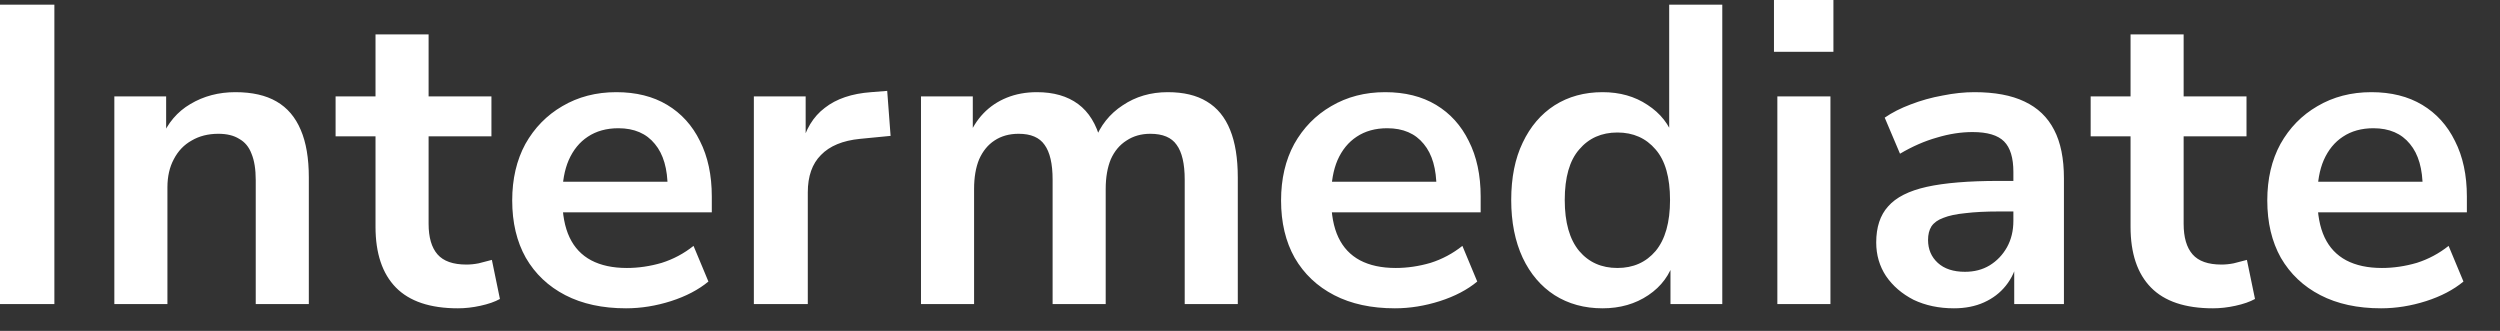 <?xml version="1.0" encoding="utf-8"?>
<svg xmlns="http://www.w3.org/2000/svg" fill="none" height="100%" overflow="visible" preserveAspectRatio="none" style="display: block;" viewBox="0 0 68 9" width="100%">
<rect x="0" y="0" width="68" height="9" fill="#333333" stroke="none"/>
<path d="M0 8.27V0.127H1.479V8.27H0ZM3.11 8.27V2.622H4.519V3.754H4.392C4.562 3.346 4.823 3.038 5.178 2.83C5.54 2.614 5.948 2.507 6.402 2.507C6.856 2.507 7.23 2.591 7.522 2.761C7.815 2.93 8.035 3.188 8.181 3.535C8.327 3.873 8.4 4.305 8.4 4.828V8.27H6.956V4.898C6.956 4.605 6.918 4.366 6.841 4.181C6.772 3.997 6.66 3.862 6.506 3.777C6.36 3.685 6.171 3.639 5.94 3.639C5.663 3.639 5.42 3.7 5.212 3.823C5.004 3.939 4.843 4.108 4.727 4.332C4.612 4.547 4.554 4.801 4.554 5.094V8.27H3.11ZM12.455 8.386C11.7 8.386 11.138 8.197 10.768 7.82C10.399 7.443 10.214 6.892 10.214 6.168V3.708H9.128V2.622H10.214V0.936H11.658V2.622H13.367V3.708H11.658V6.087C11.658 6.457 11.739 6.734 11.9 6.919C12.062 7.104 12.324 7.196 12.686 7.196C12.793 7.196 12.905 7.185 13.021 7.162C13.136 7.131 13.255 7.1 13.379 7.069L13.598 8.132C13.46 8.209 13.283 8.27 13.067 8.317C12.859 8.363 12.655 8.386 12.455 8.386ZM17.028 8.386C16.389 8.386 15.838 8.267 15.376 8.028C14.914 7.789 14.556 7.45 14.302 7.011C14.055 6.572 13.932 6.053 13.932 5.452C13.932 4.867 14.052 4.355 14.29 3.916C14.537 3.477 14.872 3.134 15.295 2.888C15.726 2.634 16.215 2.507 16.762 2.507C17.301 2.507 17.763 2.622 18.148 2.853C18.533 3.084 18.83 3.411 19.038 3.835C19.253 4.258 19.361 4.763 19.361 5.348V5.775H15.099V4.944H18.345L18.16 5.117C18.16 4.593 18.044 4.193 17.813 3.916C17.582 3.631 17.251 3.488 16.82 3.488C16.497 3.488 16.219 3.565 15.988 3.719C15.765 3.866 15.592 4.077 15.469 4.355C15.353 4.624 15.295 4.948 15.295 5.325V5.406C15.295 5.829 15.361 6.18 15.492 6.457C15.623 6.734 15.819 6.942 16.081 7.081C16.343 7.219 16.666 7.289 17.051 7.289C17.367 7.289 17.682 7.242 17.998 7.15C18.314 7.05 18.603 6.896 18.864 6.688L19.269 7.658C18.999 7.881 18.66 8.059 18.252 8.19C17.844 8.32 17.436 8.386 17.028 8.386ZM20.505 8.27V2.622H21.914V3.985H21.798C21.906 3.523 22.118 3.173 22.434 2.934C22.749 2.687 23.169 2.545 23.693 2.507L24.132 2.472L24.224 3.696L23.392 3.777C22.923 3.823 22.568 3.97 22.33 4.216C22.091 4.455 21.972 4.794 21.972 5.233V8.27H20.505ZM25.051 8.27V2.622H26.46V3.754H26.333C26.433 3.492 26.572 3.269 26.749 3.084C26.926 2.899 27.138 2.757 27.384 2.657C27.631 2.557 27.904 2.507 28.204 2.507C28.659 2.507 29.032 2.614 29.325 2.83C29.617 3.046 29.821 3.377 29.937 3.823H29.775C29.929 3.415 30.183 3.096 30.537 2.865C30.892 2.626 31.3 2.507 31.762 2.507C32.193 2.507 32.547 2.591 32.825 2.761C33.109 2.93 33.321 3.188 33.46 3.535C33.598 3.873 33.668 4.305 33.668 4.828V8.27H32.224V4.886C32.224 4.455 32.151 4.139 32.004 3.939C31.866 3.739 31.627 3.639 31.288 3.639C31.042 3.639 30.826 3.7 30.641 3.823C30.457 3.939 30.314 4.108 30.214 4.332C30.122 4.555 30.075 4.824 30.075 5.14V8.27H28.631V4.886C28.631 4.455 28.558 4.139 28.412 3.939C28.273 3.739 28.039 3.639 27.707 3.639C27.453 3.639 27.234 3.7 27.049 3.823C26.872 3.939 26.733 4.108 26.633 4.332C26.541 4.555 26.495 4.824 26.495 5.14V8.27H25.051ZM37.941 8.386C37.301 8.386 36.751 8.267 36.289 8.028C35.827 7.789 35.469 7.45 35.215 7.011C34.968 6.572 34.845 6.053 34.845 5.452C34.845 4.867 34.964 4.355 35.203 3.916C35.449 3.477 35.784 3.134 36.208 2.888C36.639 2.634 37.128 2.507 37.675 2.507C38.214 2.507 38.676 2.622 39.061 2.853C39.446 3.084 39.742 3.411 39.95 3.835C40.166 4.258 40.274 4.763 40.274 5.348V5.775H36.012V4.944H39.257L39.072 5.117C39.072 4.593 38.957 4.193 38.726 3.916C38.495 3.631 38.164 3.488 37.733 3.488C37.409 3.488 37.132 3.565 36.901 3.719C36.678 3.866 36.504 4.077 36.381 4.355C36.266 4.624 36.208 4.948 36.208 5.325V5.406C36.208 5.829 36.273 6.18 36.404 6.457C36.535 6.734 36.732 6.942 36.993 7.081C37.255 7.219 37.579 7.289 37.964 7.289C38.279 7.289 38.595 7.242 38.911 7.15C39.227 7.05 39.515 6.896 39.777 6.688L40.181 7.658C39.912 7.881 39.573 8.059 39.165 8.19C38.757 8.32 38.349 8.386 37.941 8.386ZM43.589 8.386C43.096 8.386 42.661 8.267 42.284 8.028C41.914 7.789 41.625 7.45 41.417 7.011C41.209 6.565 41.105 6.041 41.105 5.44C41.105 4.832 41.209 4.312 41.417 3.881C41.625 3.442 41.914 3.103 42.284 2.865C42.661 2.626 43.096 2.507 43.589 2.507C44.059 2.507 44.467 2.622 44.813 2.853C45.167 3.084 45.406 3.388 45.529 3.766H45.402V0.127H46.846V8.27H45.437V7.069H45.541C45.425 7.47 45.191 7.789 44.836 8.028C44.482 8.267 44.066 8.386 43.589 8.386ZM43.993 7.289C44.424 7.289 44.771 7.135 45.033 6.827C45.294 6.511 45.425 6.049 45.425 5.44C45.425 4.824 45.294 4.366 45.033 4.066C44.771 3.758 44.424 3.604 43.993 3.604C43.562 3.604 43.215 3.758 42.954 4.066C42.692 4.366 42.561 4.824 42.561 5.44C42.561 6.049 42.692 6.511 42.954 6.827C43.215 7.135 43.562 7.289 43.993 7.289ZM48.252 1.409V0H49.869V1.409H48.252ZM48.344 8.27V2.622H49.788V8.27H48.344ZM53.147 8.386C52.739 8.386 52.373 8.309 52.05 8.155C51.734 7.993 51.484 7.778 51.299 7.508C51.122 7.239 51.033 6.934 51.033 6.596C51.033 6.18 51.141 5.852 51.357 5.614C51.572 5.367 51.923 5.19 52.408 5.082C52.893 4.975 53.544 4.921 54.36 4.921H54.938V5.752H54.372C54.01 5.752 53.705 5.768 53.459 5.798C53.213 5.822 53.012 5.864 52.858 5.926C52.712 5.979 52.604 6.056 52.535 6.157C52.473 6.257 52.443 6.38 52.443 6.526C52.443 6.78 52.531 6.988 52.708 7.15C52.885 7.312 53.132 7.393 53.447 7.393C53.702 7.393 53.925 7.335 54.117 7.219C54.318 7.096 54.475 6.93 54.591 6.723C54.706 6.515 54.764 6.276 54.764 6.006V4.678C54.764 4.293 54.68 4.016 54.51 3.846C54.341 3.677 54.056 3.592 53.655 3.592C53.34 3.592 53.016 3.642 52.685 3.742C52.354 3.835 52.019 3.981 51.68 4.181L51.264 3.2C51.465 3.061 51.7 2.942 51.969 2.841C52.246 2.734 52.535 2.653 52.835 2.599C53.143 2.537 53.432 2.507 53.702 2.507C54.256 2.507 54.71 2.591 55.065 2.761C55.426 2.93 55.696 3.188 55.873 3.535C56.05 3.873 56.139 4.312 56.139 4.851V8.27H54.787V7.069H54.88C54.826 7.339 54.718 7.573 54.556 7.774C54.402 7.966 54.206 8.116 53.967 8.224C53.729 8.332 53.455 8.386 53.147 8.386ZM60.192 8.386C59.438 8.386 58.875 8.197 58.506 7.82C58.136 7.443 57.951 6.892 57.951 6.168V3.708H56.866V2.622H57.951V0.936H59.395V2.622H61.105V3.708H59.395V6.087C59.395 6.457 59.476 6.734 59.638 6.919C59.8 7.104 60.061 7.196 60.423 7.196C60.531 7.196 60.643 7.185 60.758 7.162C60.874 7.131 60.993 7.1 61.116 7.069L61.336 8.132C61.197 8.209 61.02 8.27 60.804 8.317C60.596 8.363 60.392 8.386 60.192 8.386ZM64.765 8.386C64.126 8.386 63.576 8.267 63.114 8.028C62.651 7.789 62.294 7.45 62.039 7.011C61.793 6.572 61.67 6.053 61.67 5.452C61.67 4.867 61.789 4.355 62.028 3.916C62.274 3.477 62.609 3.134 63.033 2.888C63.464 2.634 63.953 2.507 64.5 2.507C65.039 2.507 65.501 2.622 65.886 2.853C66.271 3.084 66.567 3.411 66.775 3.835C66.991 4.258 67.099 4.763 67.099 5.348V5.775H62.836V4.944H66.082L65.897 5.117C65.897 4.593 65.782 4.193 65.551 3.916C65.32 3.631 64.989 3.488 64.557 3.488C64.234 3.488 63.957 3.565 63.726 3.719C63.502 3.866 63.329 4.077 63.206 4.355C63.09 4.624 63.033 4.948 63.033 5.325V5.406C63.033 5.829 63.098 6.18 63.229 6.457C63.36 6.734 63.556 6.942 63.818 7.081C64.08 7.219 64.403 7.289 64.788 7.289C65.104 7.289 65.42 7.242 65.736 7.15C66.051 7.05 66.34 6.896 66.602 6.688L67.006 7.658C66.737 7.881 66.398 8.059 65.99 8.19C65.582 8.32 65.174 8.386 64.765 8.386Z" fill="white" id="Vector"/>
</svg>